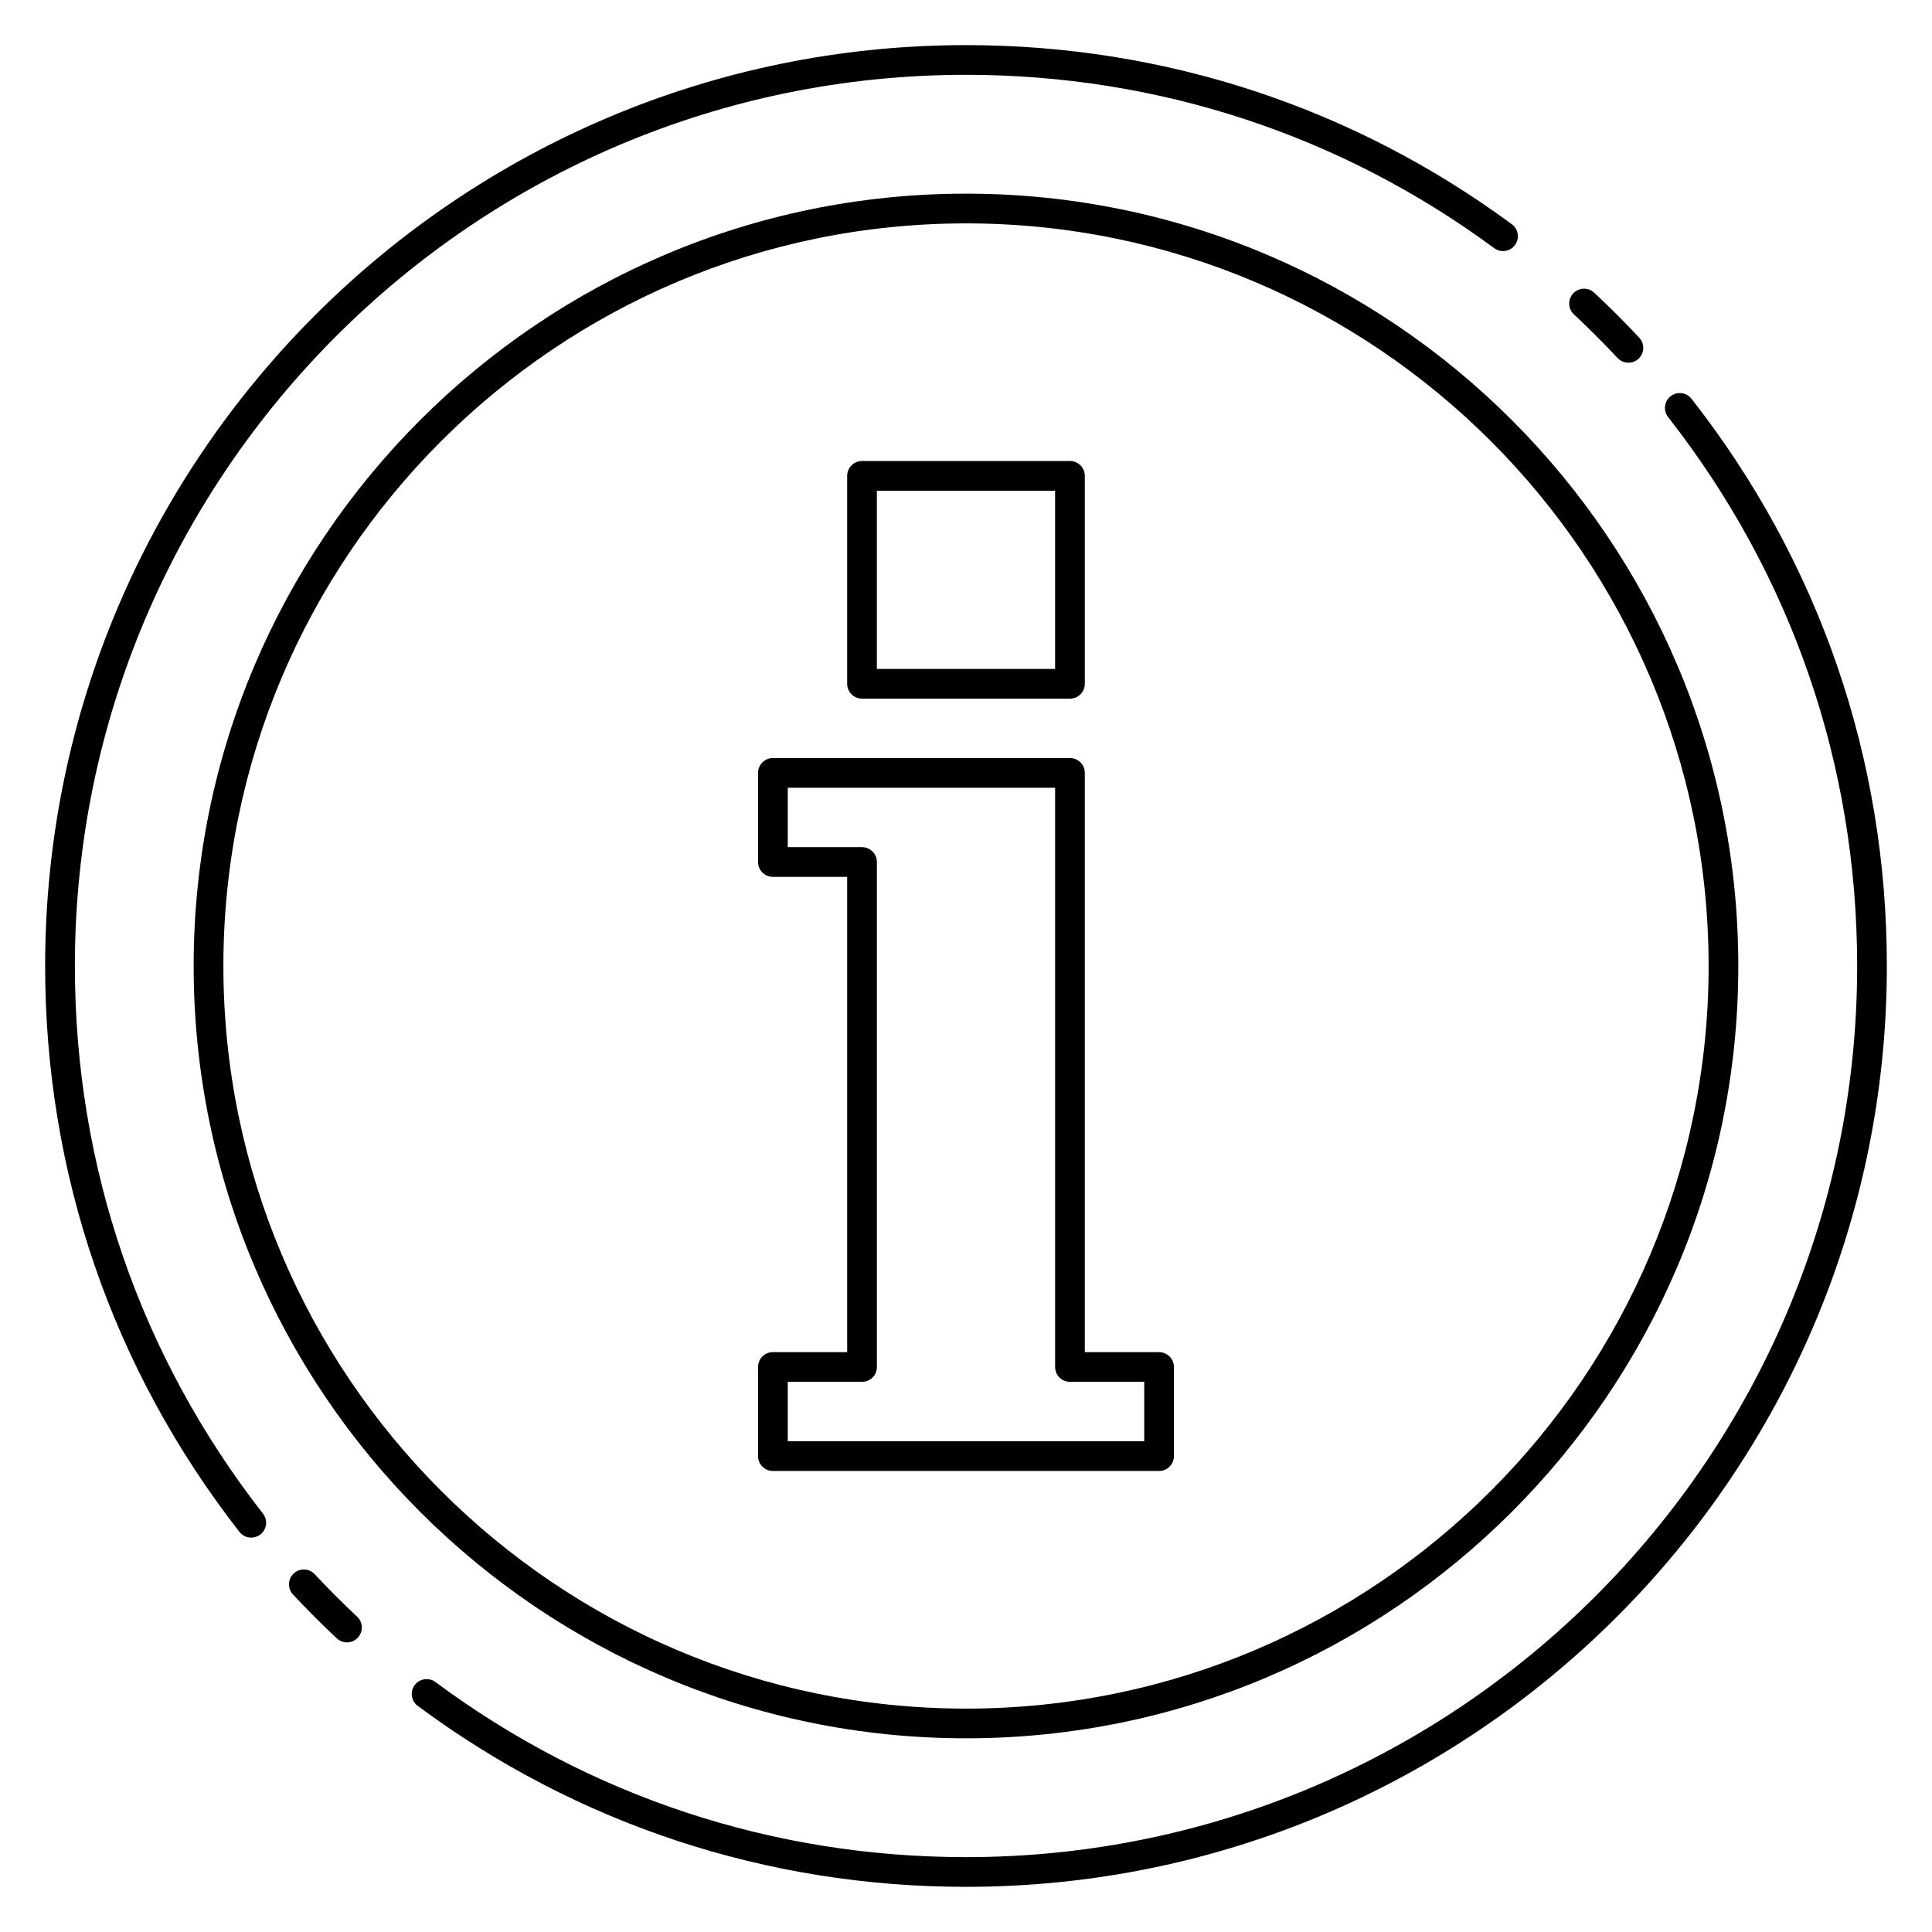 <?xml version="1.0" encoding="UTF-8"?>
<!-- Uploaded to: SVG Repo, www.svgrepo.com, Generator: SVG Repo Mixer Tools -->
<svg fill="#000000" width="800px" height="800px" version="1.1" viewBox="144 144 512 512" xmlns="http://www.w3.org/2000/svg">
 <g>
  <path d="m210.57 551.49c-1.164 0-2.332-0.52-3.109-1.512-33.684-43.211-51.5-95.062-51.5-149.98 0-134.57 109.47-244.04 244.04-244.04 52.5 0 102.51 16.414 144.65 47.469 1.746 1.289 2.125 3.754 0.828 5.504-1.285 1.762-3.742 2.133-5.504 0.832-40.762-30.047-89.176-45.934-139.97-45.934-130.22 0-236.16 105.95-236.16 236.16 0 53.145 17.23 103.33 49.844 145.14 1.34 1.715 1.031 4.188-0.684 5.527-0.723 0.555-1.57 0.824-2.422 0.824z"/>
  <path d="m235.95 579.25c-0.961 0-1.93-0.355-2.691-1.062-3.945-3.691-7.848-7.606-11.617-11.629-1.48-1.59-1.402-4.086 0.18-5.566 1.59-1.48 4.086-1.402 5.566 0.18 3.644 3.898 7.422 7.691 11.25 11.258 1.582 1.48 1.668 3.977 0.18 5.566-0.766 0.836-1.812 1.254-2.867 1.254z"/>
  <path d="m400 644.03c-52.781 0-103.03-16.578-145.29-47.949-1.746-1.289-2.117-3.762-0.82-5.504 1.301-1.738 3.762-2.109 5.504-0.82 40.91 30.359 89.527 46.402 140.61 46.402 130.22 0 236.16-105.94 236.16-236.16 0-53.293-17.328-103.6-50.098-145.47-1.34-1.715-1.039-4.188 0.668-5.527 1.707-1.332 4.18-1.047 5.527 0.668 33.871 43.273 51.773 95.262 51.773 150.33 0 134.56-109.47 244.03-244.03 244.03z"/>
  <path d="m575.54 240.12c-1.055 0-2.102-0.426-2.875-1.25-3.707-3.969-7.598-7.856-11.562-11.562-1.59-1.48-1.676-3.977-0.188-5.559 1.488-1.582 3.984-1.668 5.559-0.188 4.102 3.824 8.117 7.84 11.949 11.949 1.48 1.582 1.402 4.078-0.188 5.559-0.766 0.703-1.734 1.051-2.695 1.051z"/>
  <path d="m400 604.67c-112.86 0-204.68-91.812-204.68-204.67 0-112.86 91.812-204.68 204.68-204.68 112.86 0 204.67 91.812 204.67 204.67 0 112.86-91.812 204.68-204.67 204.68zm0-401.47c-108.52 0-196.8 88.285-196.8 196.8s88.285 196.8 196.8 196.8 196.8-88.285 196.8-196.8-88.285-196.8-196.8-196.8z"/>
  <path d="m451.17 533.82h-102.34c-2.172 0-3.938-1.762-3.938-3.938v-23.617c0-2.172 1.762-3.938 3.938-3.938l19.68 0.004v-125.95h-19.68c-2.172 0-3.938-1.762-3.938-3.938v-23.617c0-2.172 1.762-3.938 3.938-3.938h78.719c2.172 0 3.938 1.762 3.938 3.938v153.51h19.68c2.172 0 3.938 1.762 3.938 3.938v23.617c-0.004 2.168-1.766 3.934-3.938 3.934zm-98.402-7.875h94.465v-15.742h-19.68c-2.172 0-3.938-1.762-3.938-3.938v-153.5h-70.848v15.742h19.68c2.172 0 3.938 1.762 3.938 3.938v133.82c0 2.172-1.762 3.938-3.938 3.938h-19.68z"/>
  <path d="m427.55 329.15h-55.105c-2.172 0-3.938-1.762-3.938-3.938v-55.105c0-2.172 1.762-3.938 3.938-3.938h55.105c2.172 0 3.938 1.762 3.938 3.938v55.105c0 2.176-1.766 3.938-3.938 3.938zm-51.168-7.871h47.23v-47.23h-47.23z"/>
 </g>
</svg>